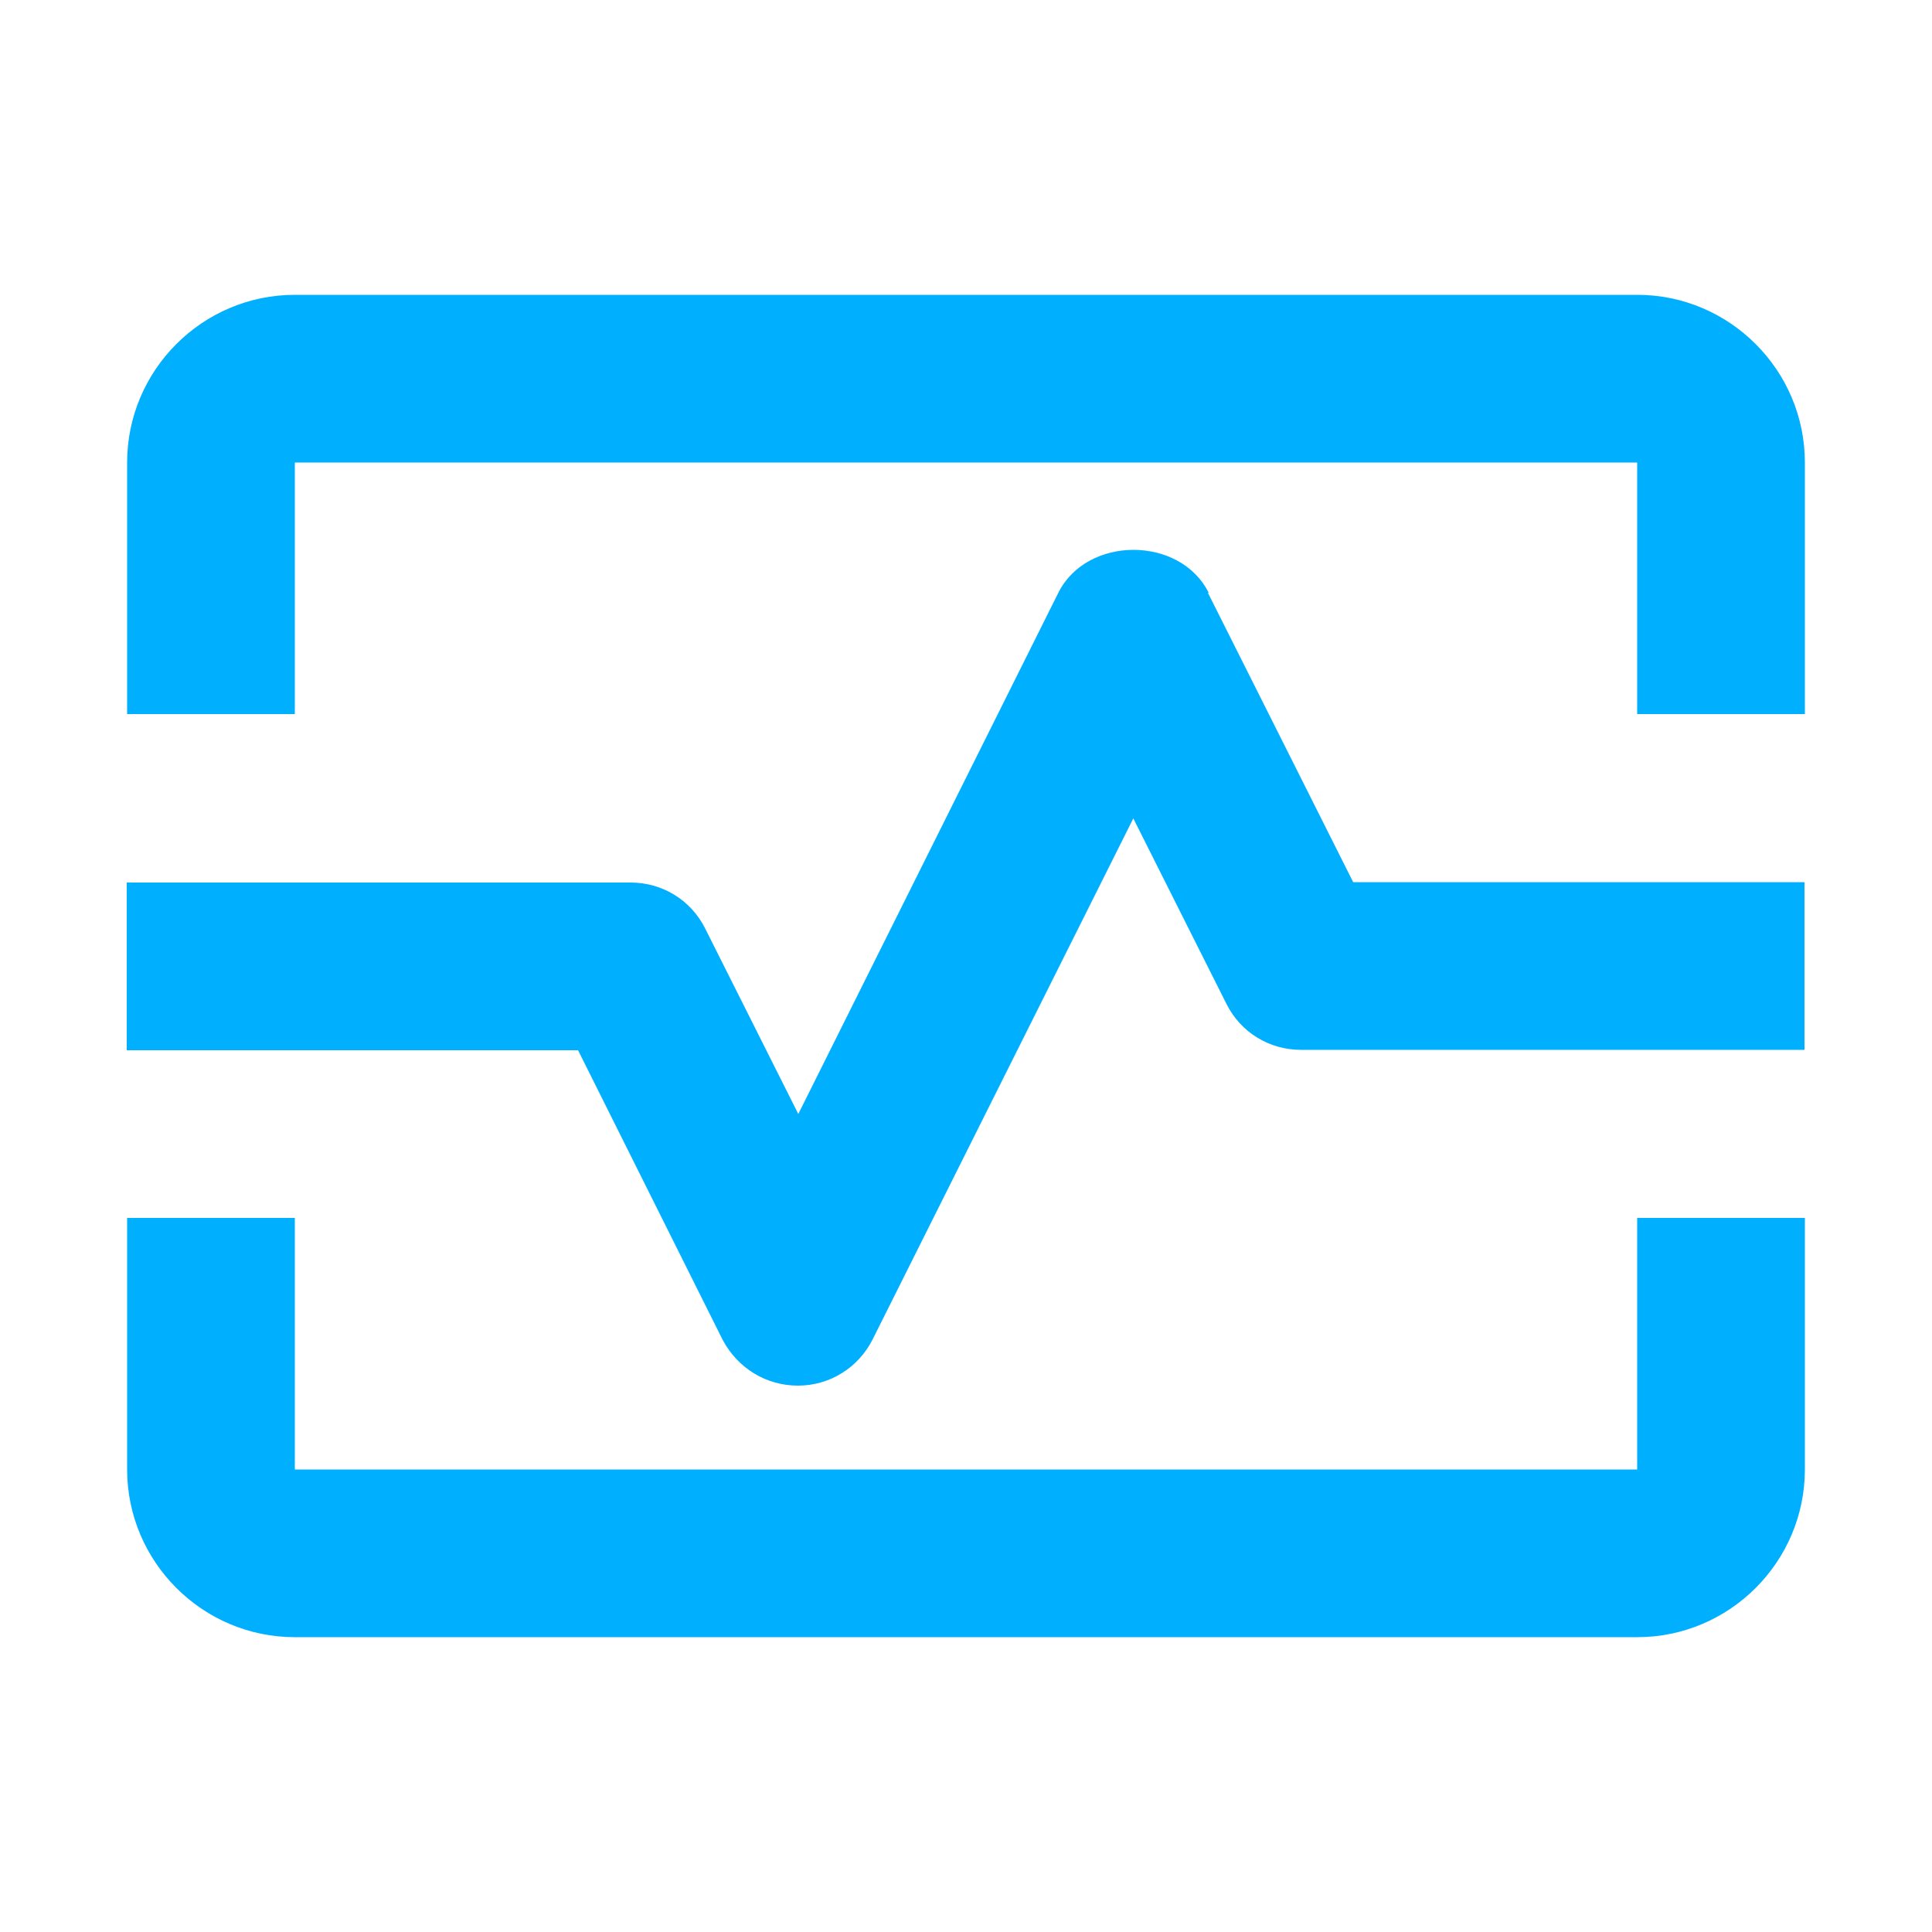 <svg xmlns="http://www.w3.org/2000/svg" id="Layer_1" data-name="Layer 1" viewBox="0 0 500 500"><defs><style>      .cls-1 {        fill: #00b0ff;        stroke-width: 0px;      }    </style></defs><path class="cls-1" d="M423.7,76.3H76.3c-23.9,0-43.4,19.5-43.4,43.4v65.1h43.4v-65.1h347.4v65.1h43.4v-65.1c0-23.9-19.5-43.4-43.4-43.4Z"></path><path class="cls-1" d="M423.7,380.3H76.3v-65.1h-43.4v65.1c0,23.9,19.5,43.4,43.4,43.4h347.4c23.9,0,43.4-19.5,43.4-43.4v-65.1h-43.4v65.1Z"></path><path class="cls-1" d="M312.8,153.4c-7.4-14.8-31.5-14.8-38.9,0l-67.3,134.9-24.1-48c-3.7-7.4-11.1-11.9-19.3-11.9H32.8v43.4h116.8l37.4,74.9c3.9,7.4,11.3,11.9,19.5,11.9s15.6-4.6,19.3-11.9l67.5-134.9,24.1,48c3.7,7.4,11.1,11.9,19.3,11.9h130.3v-43.4h-116.8l-37.6-74.9Z"></path></svg>